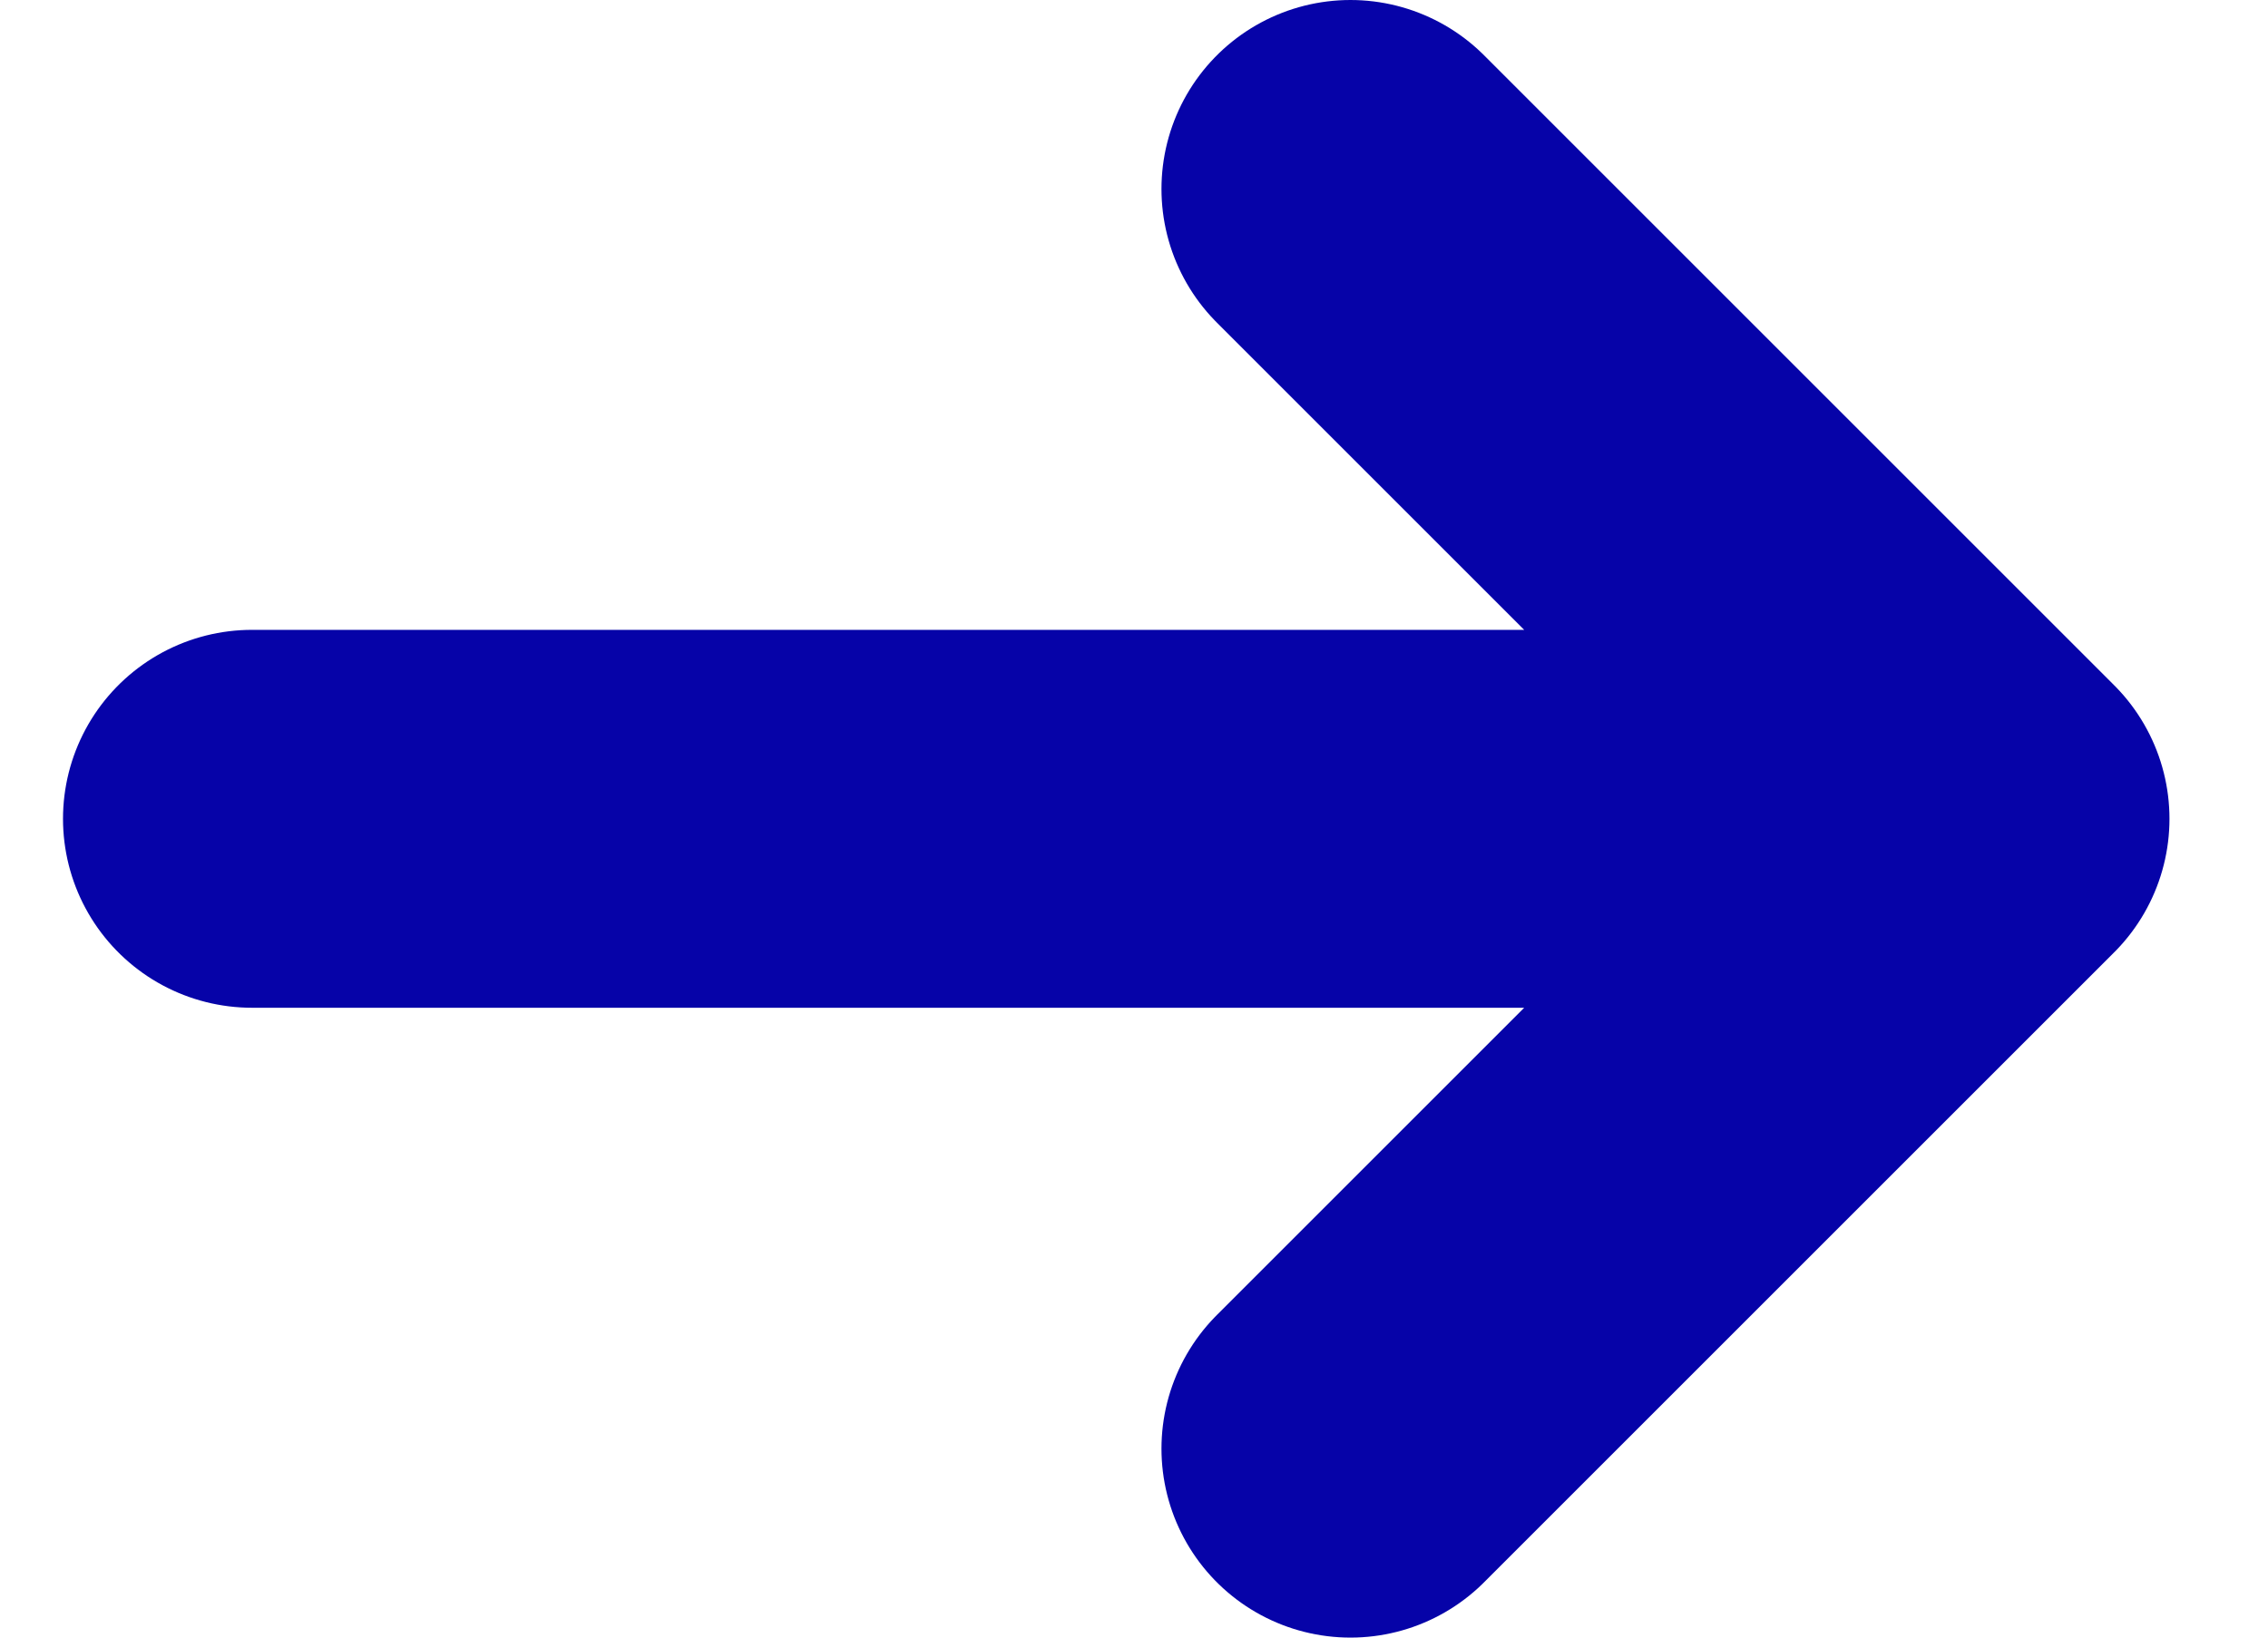 <svg width="18" height="13" viewBox="0 0 18 13" fill="none" xmlns="http://www.w3.org/2000/svg">
<path d="M2 6.5H15.718M15.718 6.5L10.718 1.5M15.718 6.5L10.718 11.5" stroke="#0603A8" stroke-width="3" stroke-linecap="round" stroke-linejoin="round"/>
</svg>
